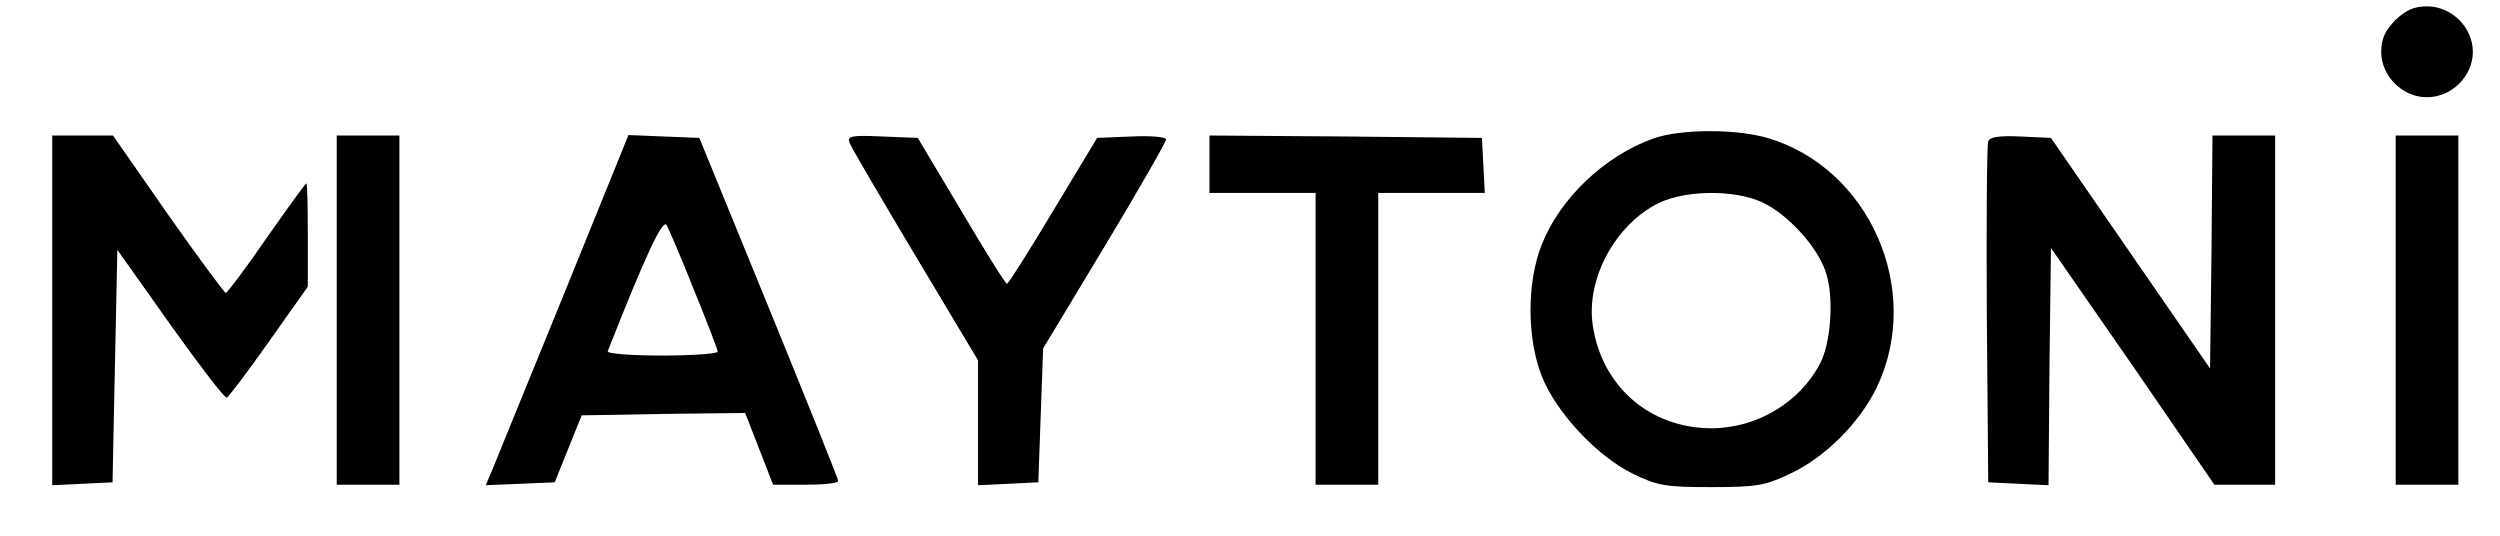<?xml version="1.0" encoding="UTF-8"?> <svg xmlns="http://www.w3.org/2000/svg" width="98" height="21" viewBox="0 0 98 21" fill="none"><g clip-path="url(#clip0_486_927)"><path d="M93.892 0.793C93.496 1.206 93.344 1.524 93.344 2.031C93.344 2.987 94.176 3.812 95.14 3.812C96.104 3.812 96.936 2.987 96.936 2.031C96.936 1.074 96.104 0.249 95.14 0.249C94.63 0.249 94.308 0.399 93.892 0.793Z" fill="black"></path><path d="M64.821 5.425C62.912 6.1 61.154 7.769 60.436 9.588C59.85 11.069 59.85 13.244 60.436 14.744C61.003 16.17 62.591 17.876 64.008 18.57C64.972 19.039 65.275 19.095 67.071 19.095C68.829 19.095 69.188 19.039 70.133 18.589C71.531 17.951 72.911 16.563 73.573 15.176C75.388 11.369 73.289 6.587 69.282 5.406C68.053 5.05 65.899 5.05 64.821 5.425ZM69.055 7.919C70.095 8.388 71.343 9.775 71.607 10.788C71.891 11.763 71.758 13.488 71.343 14.257C70.549 15.776 68.866 16.788 67.09 16.788C64.689 16.788 62.799 15.157 62.44 12.775C62.156 10.957 63.309 8.8 65.029 7.956C66.088 7.45 67.978 7.431 69.055 7.919Z" fill="black"></path><path d="M2.048 12.157V19.02L3.239 18.964L4.411 18.907L4.505 14.351L4.6 9.794L6.66 12.701C7.813 14.313 8.796 15.607 8.89 15.588C8.966 15.551 9.722 14.557 10.554 13.376L12.066 11.238V9.213C12.066 8.106 12.047 7.188 12.009 7.188C11.971 7.188 11.272 8.163 10.44 9.344C9.628 10.525 8.909 11.482 8.853 11.482C8.796 11.482 7.775 10.094 6.584 8.406L4.429 5.312H3.239H2.048V12.157Z" fill="black"></path><path d="M13.2 12.157V19.001H14.428H15.657V12.157V5.312H14.428H13.2V12.157Z" fill="black"></path><path d="M22.103 11.538C20.704 14.97 19.438 18.064 19.305 18.401L19.041 19.02L20.401 18.964L21.744 18.907L22.273 17.595L22.802 16.282L25.997 16.226L29.21 16.188L29.758 17.595L30.306 19.001H31.573C32.291 19.001 32.858 18.945 32.858 18.851C32.858 18.776 31.629 15.72 30.136 12.063L27.414 5.406L26.015 5.35L24.636 5.294L22.103 11.538ZM27.206 11.369C27.716 12.626 28.132 13.694 28.132 13.788C28.132 13.863 27.149 13.938 25.94 13.938C24.73 13.938 23.785 13.863 23.823 13.769C25.297 10.019 25.977 8.575 26.129 8.819C26.223 8.988 26.715 10.132 27.206 11.369Z" fill="black"></path><path d="M33.311 5.612C33.368 5.781 34.54 7.769 35.882 10.019L38.339 14.126V16.582V19.02L39.53 18.964L40.702 18.907L40.796 16.282L40.891 13.657L43.31 9.644C44.633 7.45 45.711 5.556 45.711 5.462C45.711 5.369 45.106 5.312 44.35 5.35L43.008 5.406L41.288 8.256C40.343 9.832 39.53 11.125 39.473 11.125C39.416 11.125 38.604 9.832 37.678 8.256L35.976 5.406L34.578 5.35C33.349 5.294 33.198 5.331 33.311 5.612Z" fill="black"></path><path d="M47.412 6.437V7.563H49.491H51.571V13.282V19.001H52.799H54.028V13.282V7.563H56.107H58.205L58.148 6.475L58.092 5.406L52.761 5.35L47.412 5.312V6.437Z" fill="black"></path><path d="M77.939 5.537C77.883 5.669 77.864 8.744 77.883 12.344L77.939 18.907L79.111 18.964L80.302 19.02L80.34 14.37L80.397 9.719L83.61 14.351L86.804 19.001H87.995H89.186V12.157V5.312H87.957H86.729L86.691 9.869L86.634 14.444L83.515 9.925L80.397 5.406L79.206 5.35C78.374 5.312 77.996 5.369 77.939 5.537Z" fill="black"></path><path d="M93.911 12.157V19.001H95.14H96.368V12.157V5.312H95.14H93.911V12.157Z" fill="black"></path></g><defs><clipPath id="clip0_486_927"><rect width="96.576" height="19.945" fill="white" transform="translate(0.696 0.094)"></rect></clipPath></defs></svg> 